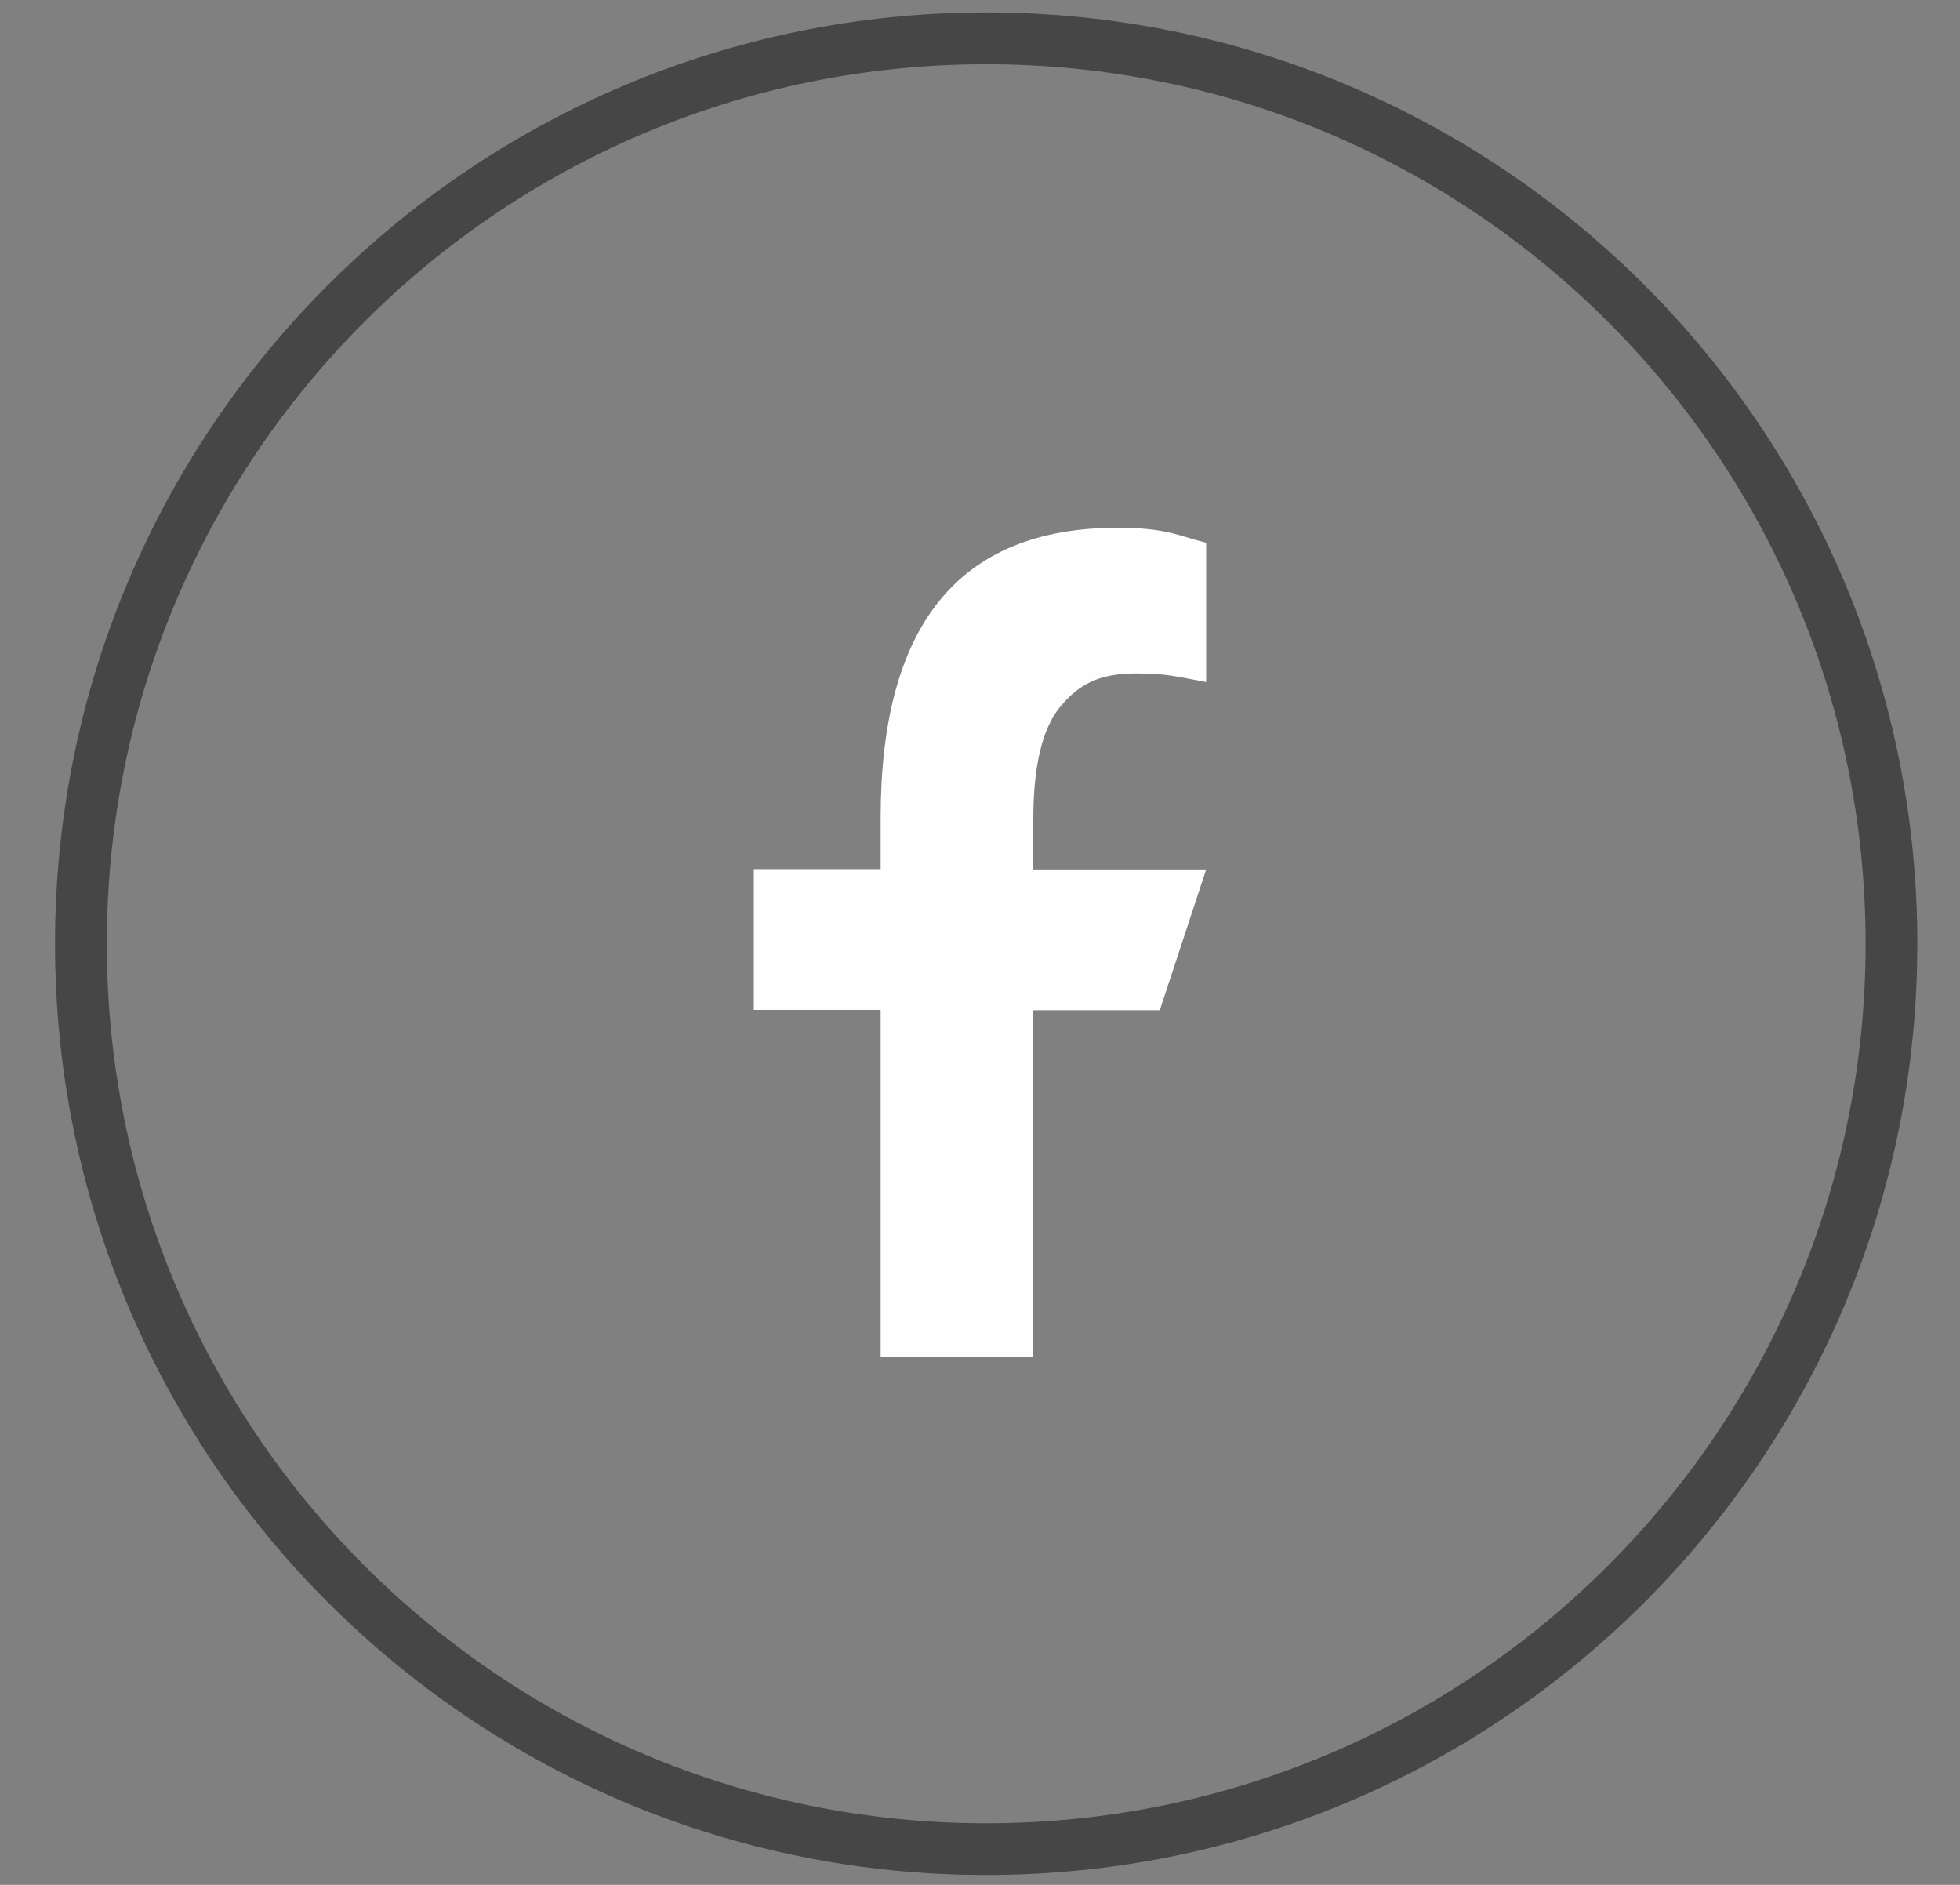 <svg xmlns="http://www.w3.org/2000/svg" width="26" height="25" viewBox="0 0 26 25" fill="none"><rect x="0" y="0" width="26" height="25" fill="#808080" stroke="none"/><path d="M24.748 12.517C24.747 6.074 19.524 0.852 13.082 0.852C6.639 0.852 1.417 6.074 1.417 12.517C1.417 18.959 6.639 24.182 13.082 24.183V24.869L12.763 24.865C6.089 24.696 0.73 19.232 0.73 12.517C0.73 5.695 6.26 0.165 13.082 0.165C19.903 0.165 25.434 5.695 25.434 12.517L25.43 12.836C25.261 19.51 19.797 24.869 13.082 24.869V24.183C19.524 24.183 24.748 18.959 24.748 12.517Z" fill="#464646"></path><path d="M13.707 13.395V18H11.682V13.395H10V11.528H11.682V10.848C11.682 8.326 12.691 7 14.824 7C15.478 7 15.642 7.11 16 7.199V9.046C15.599 8.973 15.486 8.932 15.069 8.932C14.575 8.932 14.31 9.079 14.069 9.368C13.827 9.656 13.707 10.157 13.707 10.873V11.532H16L15.385 13.399H13.707V13.395Z" fill="#FEFEFE"></path></svg>